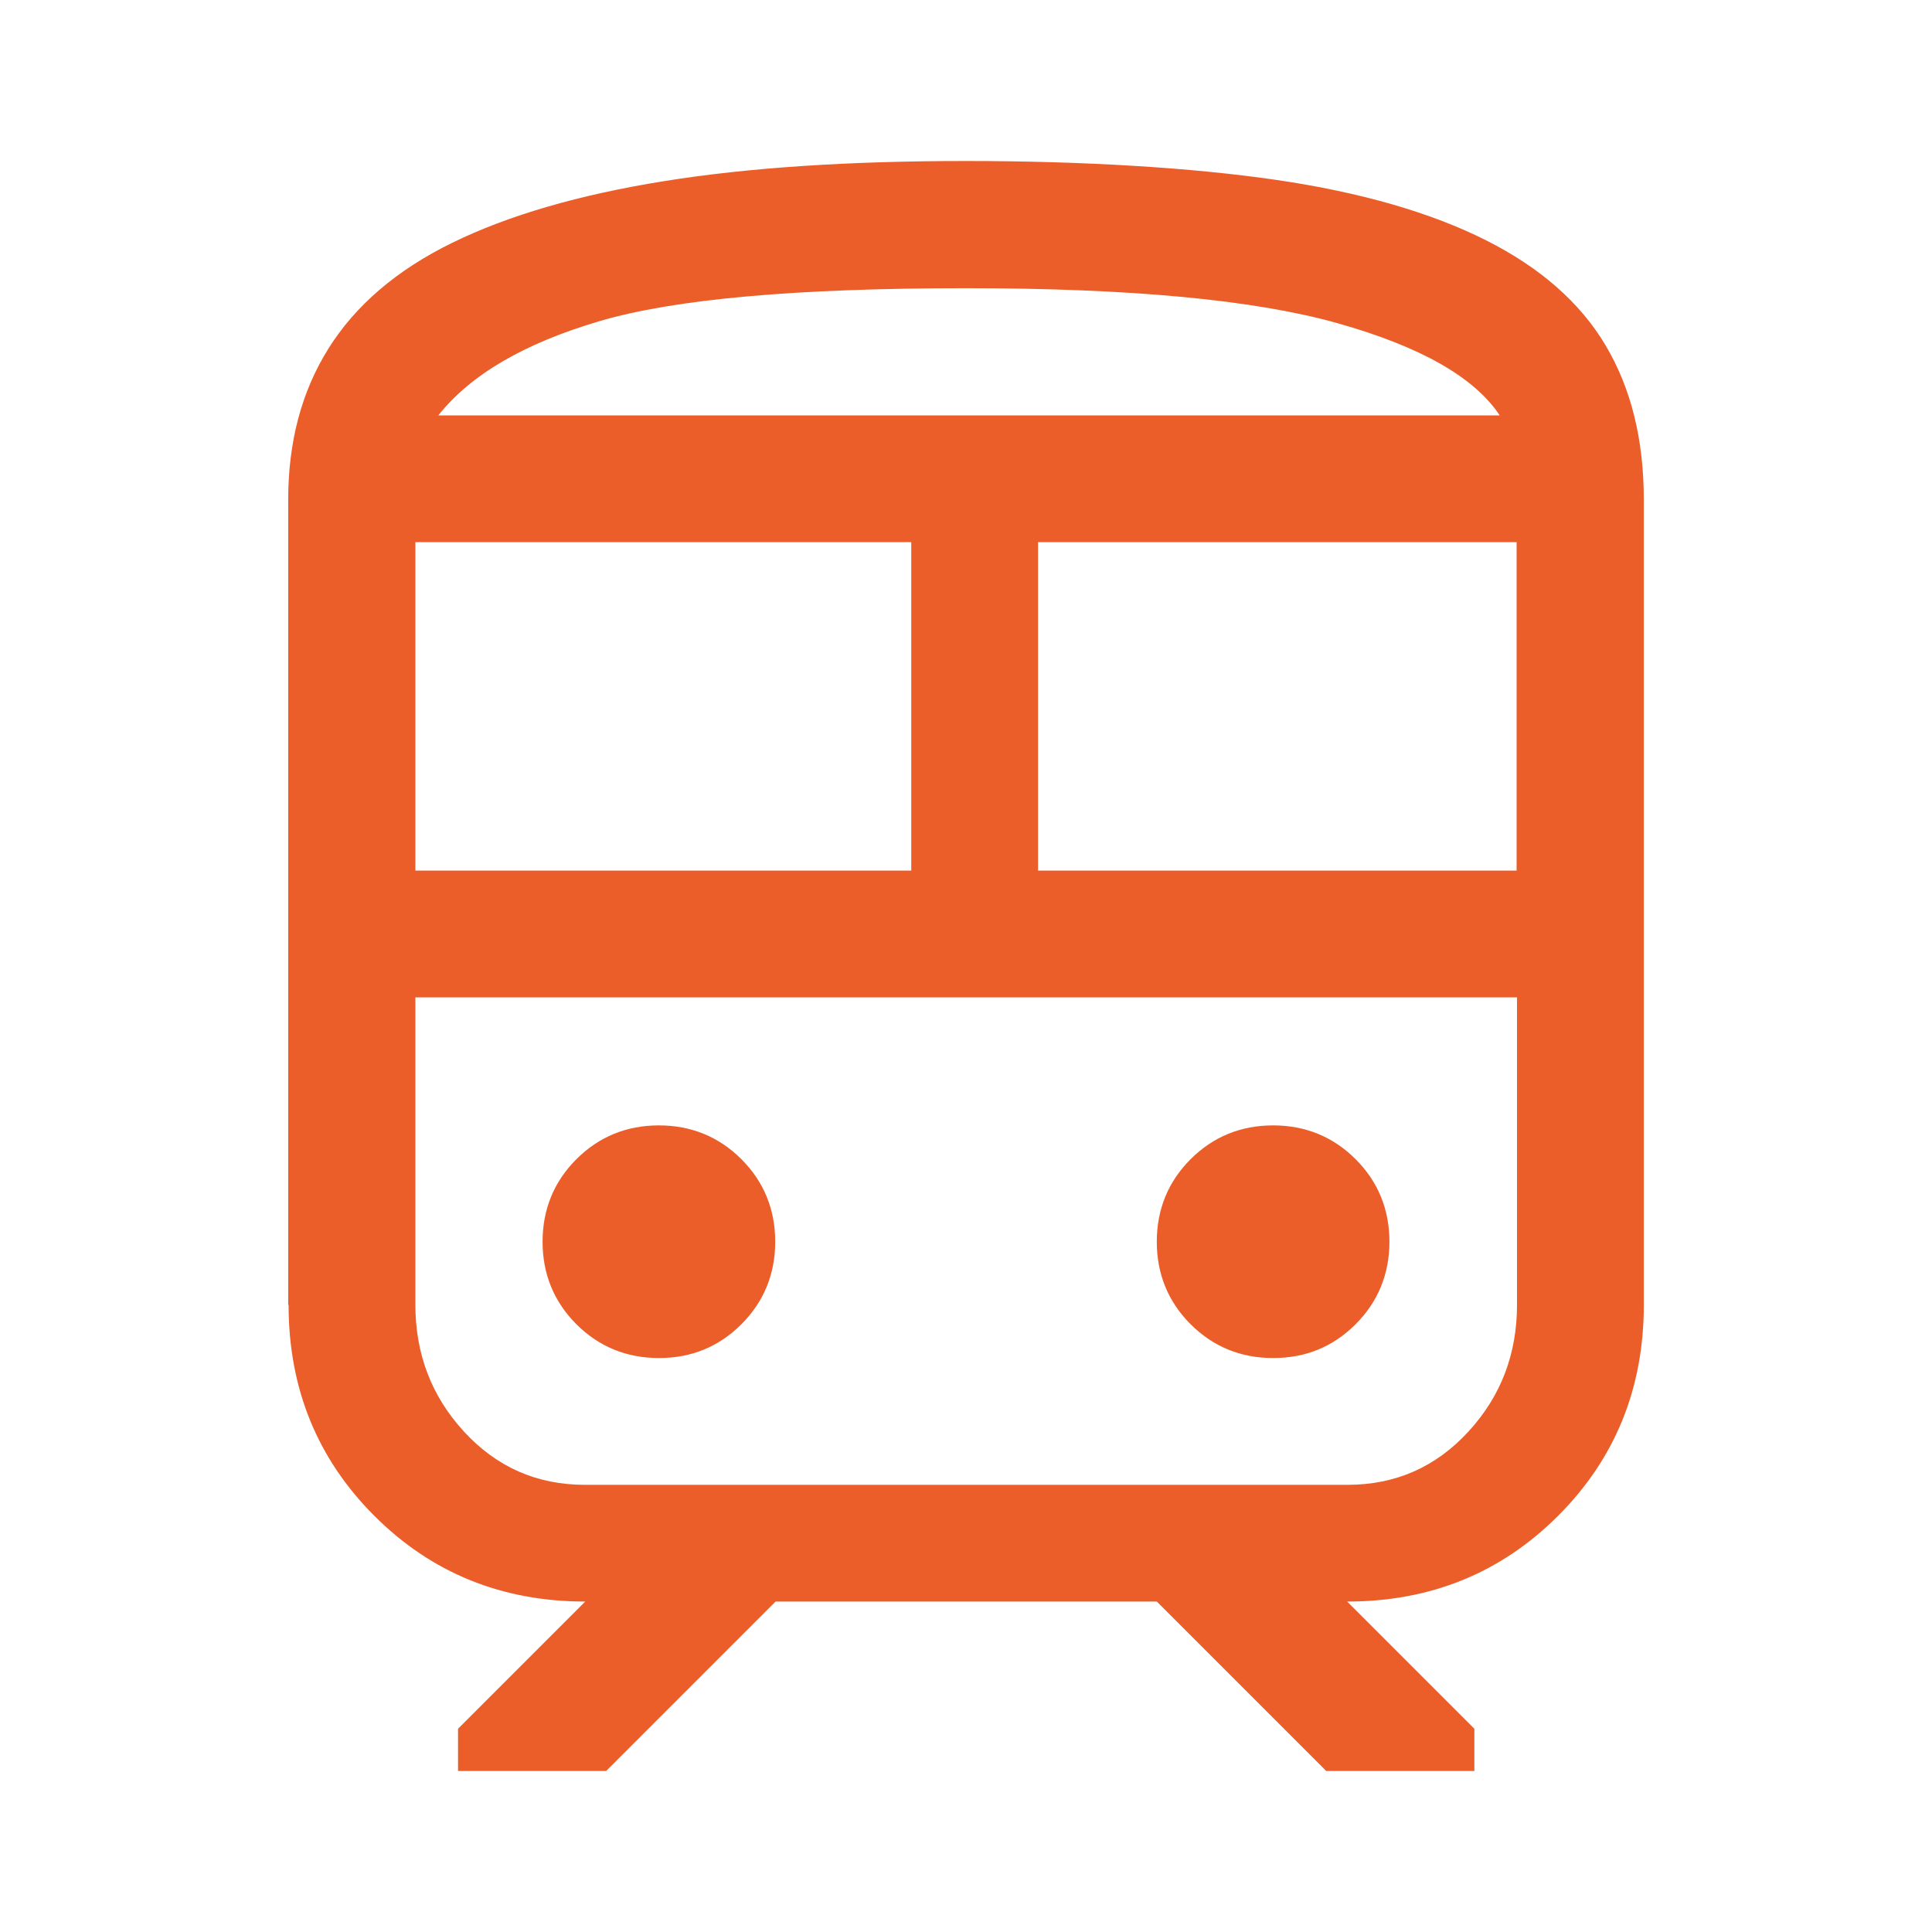 <?xml version="1.0" encoding="UTF-8"?> <svg xmlns="http://www.w3.org/2000/svg" id="Livello_1" data-name="Livello 1" width="48" height="48" viewBox="0 0 48 48"><defs><style> .cls-1 { fill: #eb5e29; } </style></defs><path class="cls-1" d="M7.16,32.42V12.42c0-1.44.33-2.69,1-3.76s1.69-1.95,3.08-2.63c1.39-.68,3.14-1.19,5.26-1.53s4.62-.5,7.5-.5,5.59.16,7.71.47,3.86.82,5.21,1.5,2.34,1.55,2.97,2.61.95,2.33.95,3.84v20c0,2.07-.71,3.82-2.13,5.24s-3.17,2.13-5.24,2.13l3.16,3.16v1.05h-3.68l-4.21-4.21h-9.47l-4.21,4.21h-3.68v-1.05l3.16-3.16c-2.07,0-3.82-.71-5.24-2.13s-2.13-3.17-2.13-5.24ZM24,7.16c-4.21,0-7.25.27-9.11.82s-3.19,1.32-4,2.34h26.37c-.63-.95-1.97-1.71-4.03-2.29s-5.13-.87-9.24-.87ZM10.32,21.63h12.32v-8.16h-12.32v8.16ZM33.47,24.79H10.32h27.37-4.21ZM25.79,21.63h11.89v-8.16h-11.89v8.16ZM16.37,33.74c.81,0,1.49-.28,2.05-.84s.84-1.25.84-2.05-.28-1.49-.84-2.05-1.25-.84-2.05-.84-1.49.28-2.05.84-.84,1.25-.84,2.05.28,1.49.84,2.05,1.25.84,2.05.84ZM31.63,33.74c.81,0,1.49-.28,2.05-.84s.84-1.25.84-2.05-.28-1.49-.84-2.05-1.25-.84-2.05-.84-1.49.28-2.05.84-.84,1.25-.84,2.05.28,1.49.84,2.05,1.25.84,2.05.84ZM14.53,36.89h18.95c1.19,0,2.19-.44,3-1.32s1.21-1.93,1.21-3.16v-7.63H10.32v7.63c0,1.23.4,2.28,1.21,3.16.81.88,1.81,1.32,3,1.32ZM24,10.32h13.26H10.89h13.11Z"></path></svg> 